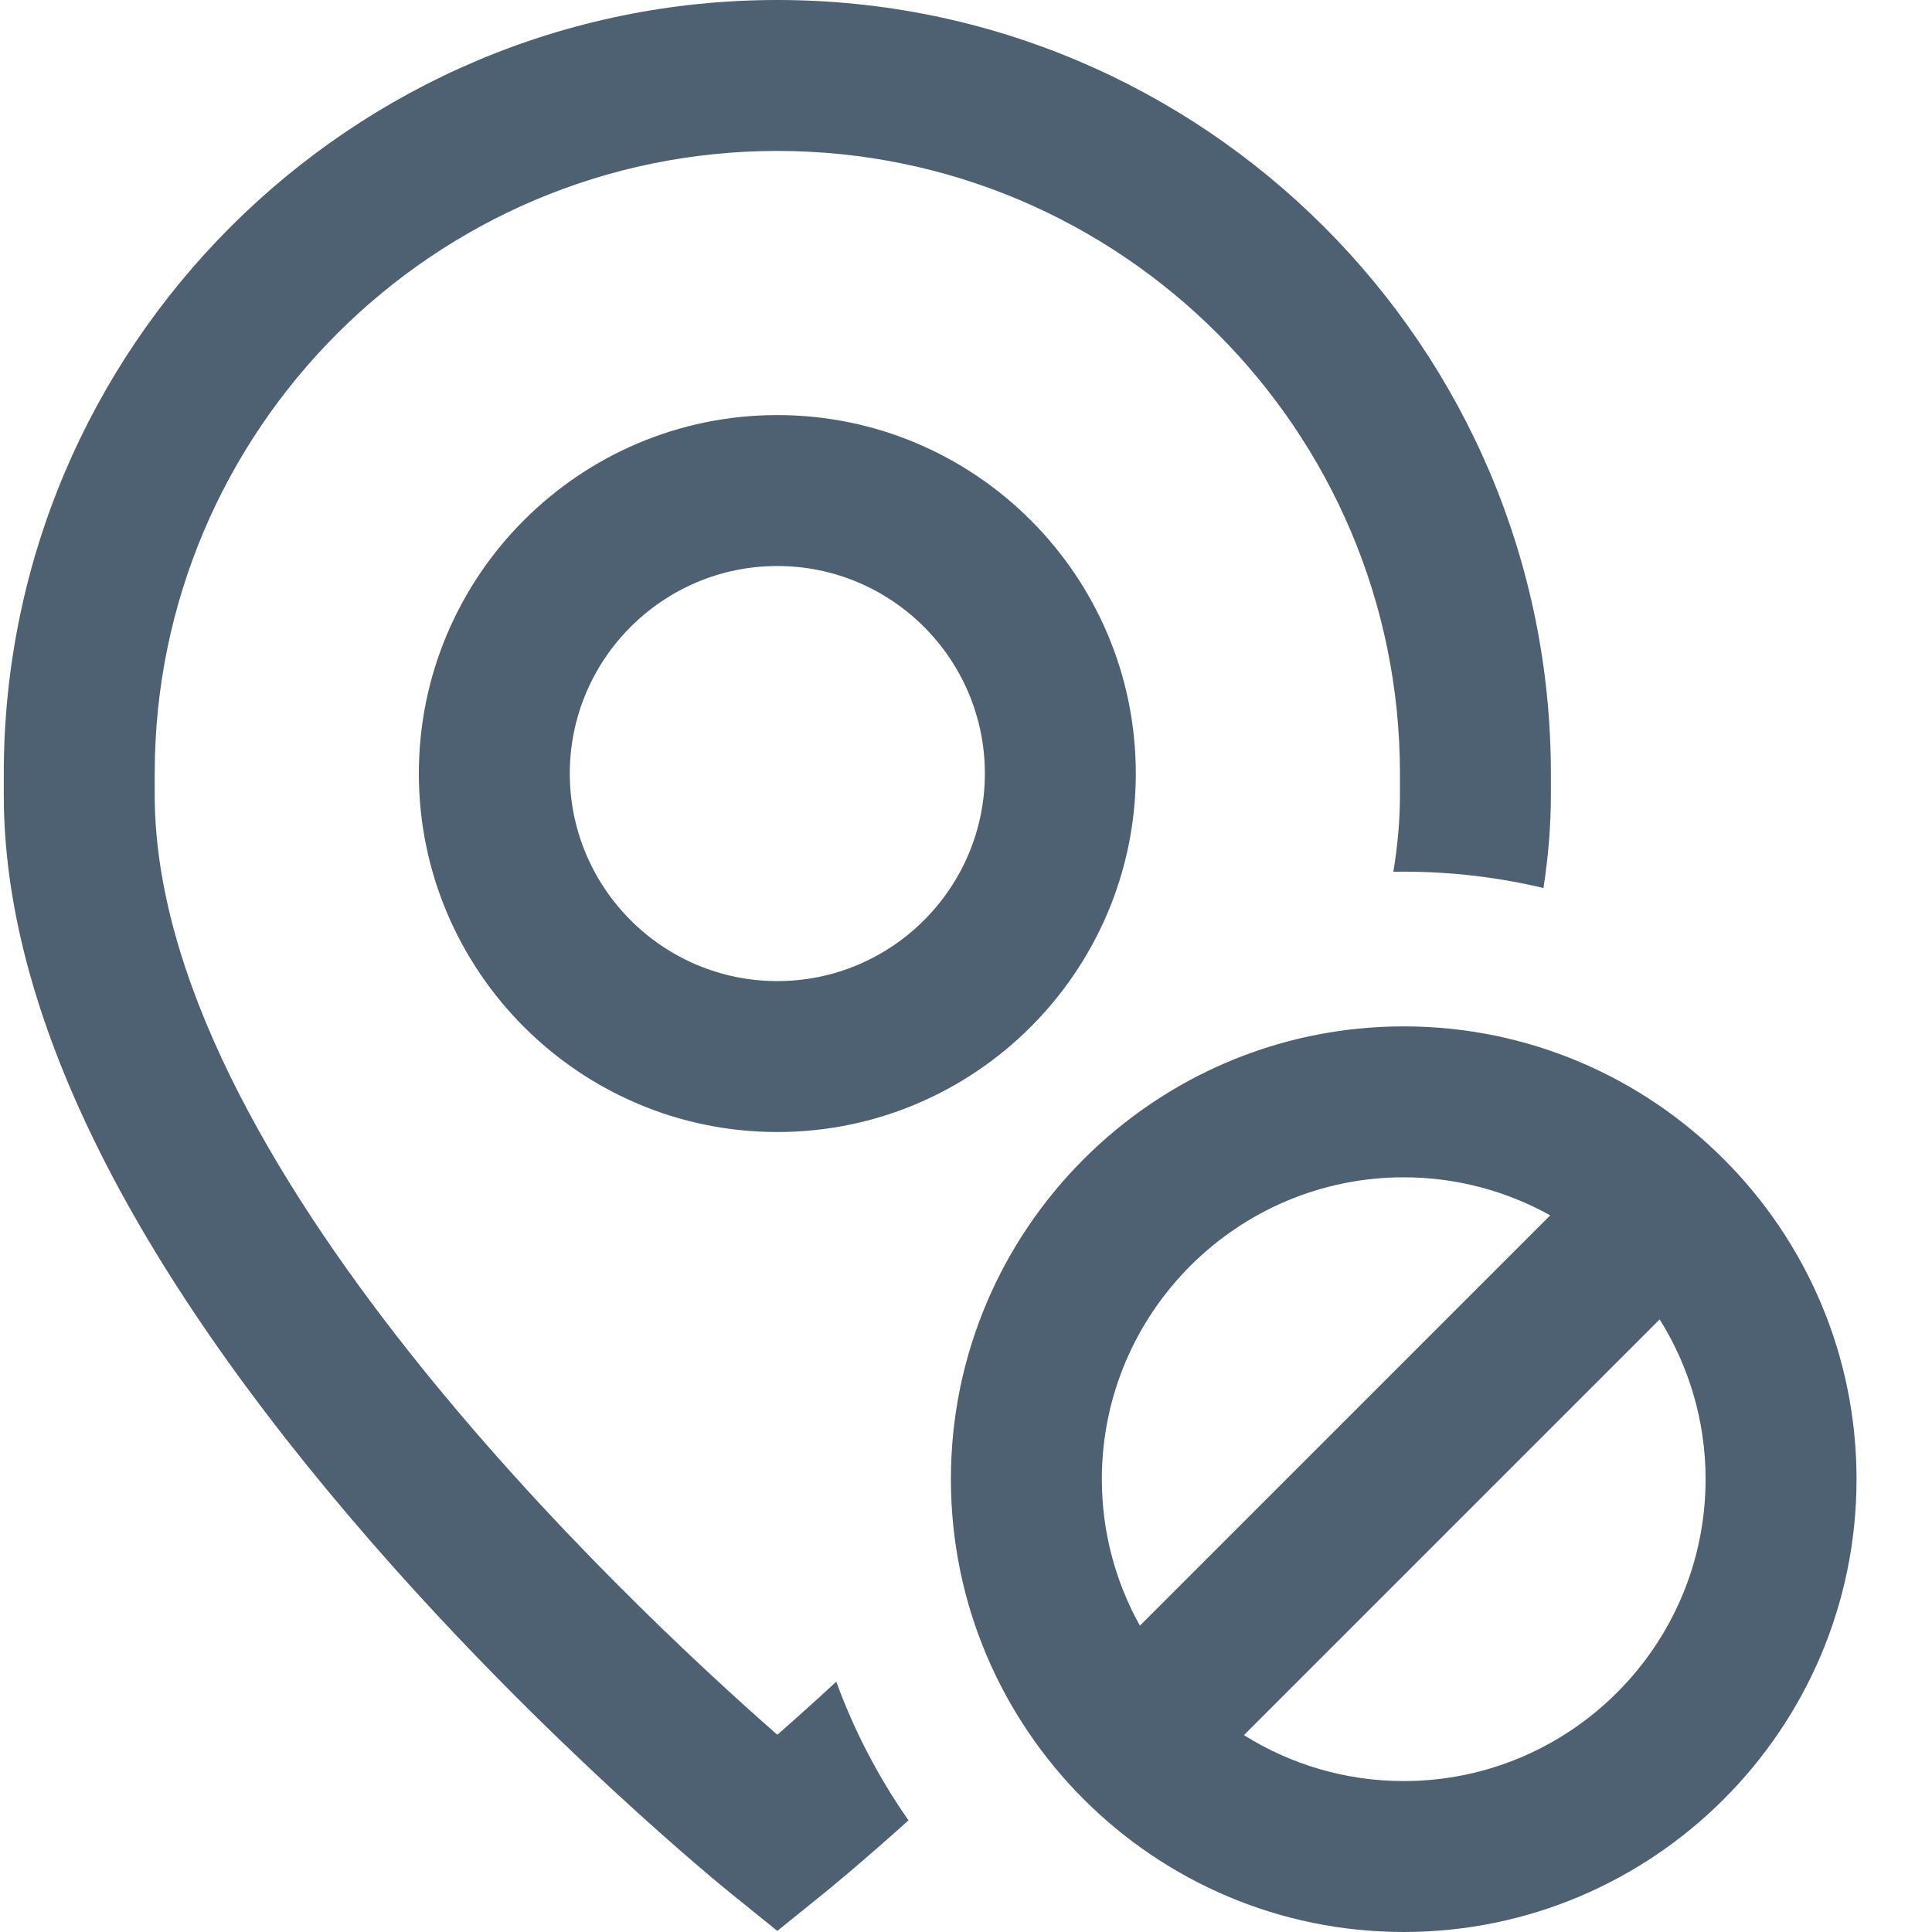 <?xml version="1.0"?>
<svg xmlns="http://www.w3.org/2000/svg" xmlns:xlink="http://www.w3.org/1999/xlink" xmlns:svgjs="http://svgjs.com/svgjs" version="1.1" width="512" height="512" x="0" y="0" viewBox="0 0 511 512" style="enable-background:new 0 0 512 512" xml:space="preserve" class=""><g><path xmlns="http://www.w3.org/2000/svg" d="m110.5 205c0 52.383 42.617 95 95 95s95-42.617 95-95-42.617-95-95-95-95 42.617-95 95zm150 0c0 30.328-24.672 55-55 55s-55-24.672-55-55 24.672-55 55-55 55 24.672 55 55zm111 67c-66.168 0-120 53.832-120 120s53.832 120 120 120 120-53.832 120-120-53.832-120-120-120zm0 40c14.082 0 27.32 3.672 38.824 10.086l-108.738 108.738c-6.414-11.504-10.086-24.742-10.086-38.824 0-44.113 35.887-80 80-80zm0 160c-15.543 0-30.055-4.473-42.348-12.172l110.176-110.176c7.699 12.293 12.172 26.805 12.172 42.348 0 44.113-35.887 80-80 80zm-150.379-26.332c4.793 13.137 11.262 25.469 19.145 36.746-12.949 11.637-21.391 18.488-22.195 19.141l-12.57 10.156-12.57-10.152c-1.941-1.574-48.148-39.086-95.012-92.891-64.641-74.215-97.418-140.832-97.418-198v-5.668c0-113.035 91.965-205 205-205s205 91.965 205 205v5.668c0 8.035-.672 16.266-1.965 24.668-11.891-2.828-24.289-4.336-37.035-4.336-.918 0-1.832.02-2.746.035 1.129-6.863 1.746-13.668 1.746-20.367v-5.668c0-90.98-74.02-165-165-165s-165 74.02-165 165v5.668c0 96.602 124.469 213.547 165 249.062 4.332-3.797 9.629-8.531 15.621-14.062zm0 0" fill="#4e6172" data-original="#000000" style="" class=""/></g></svg>
